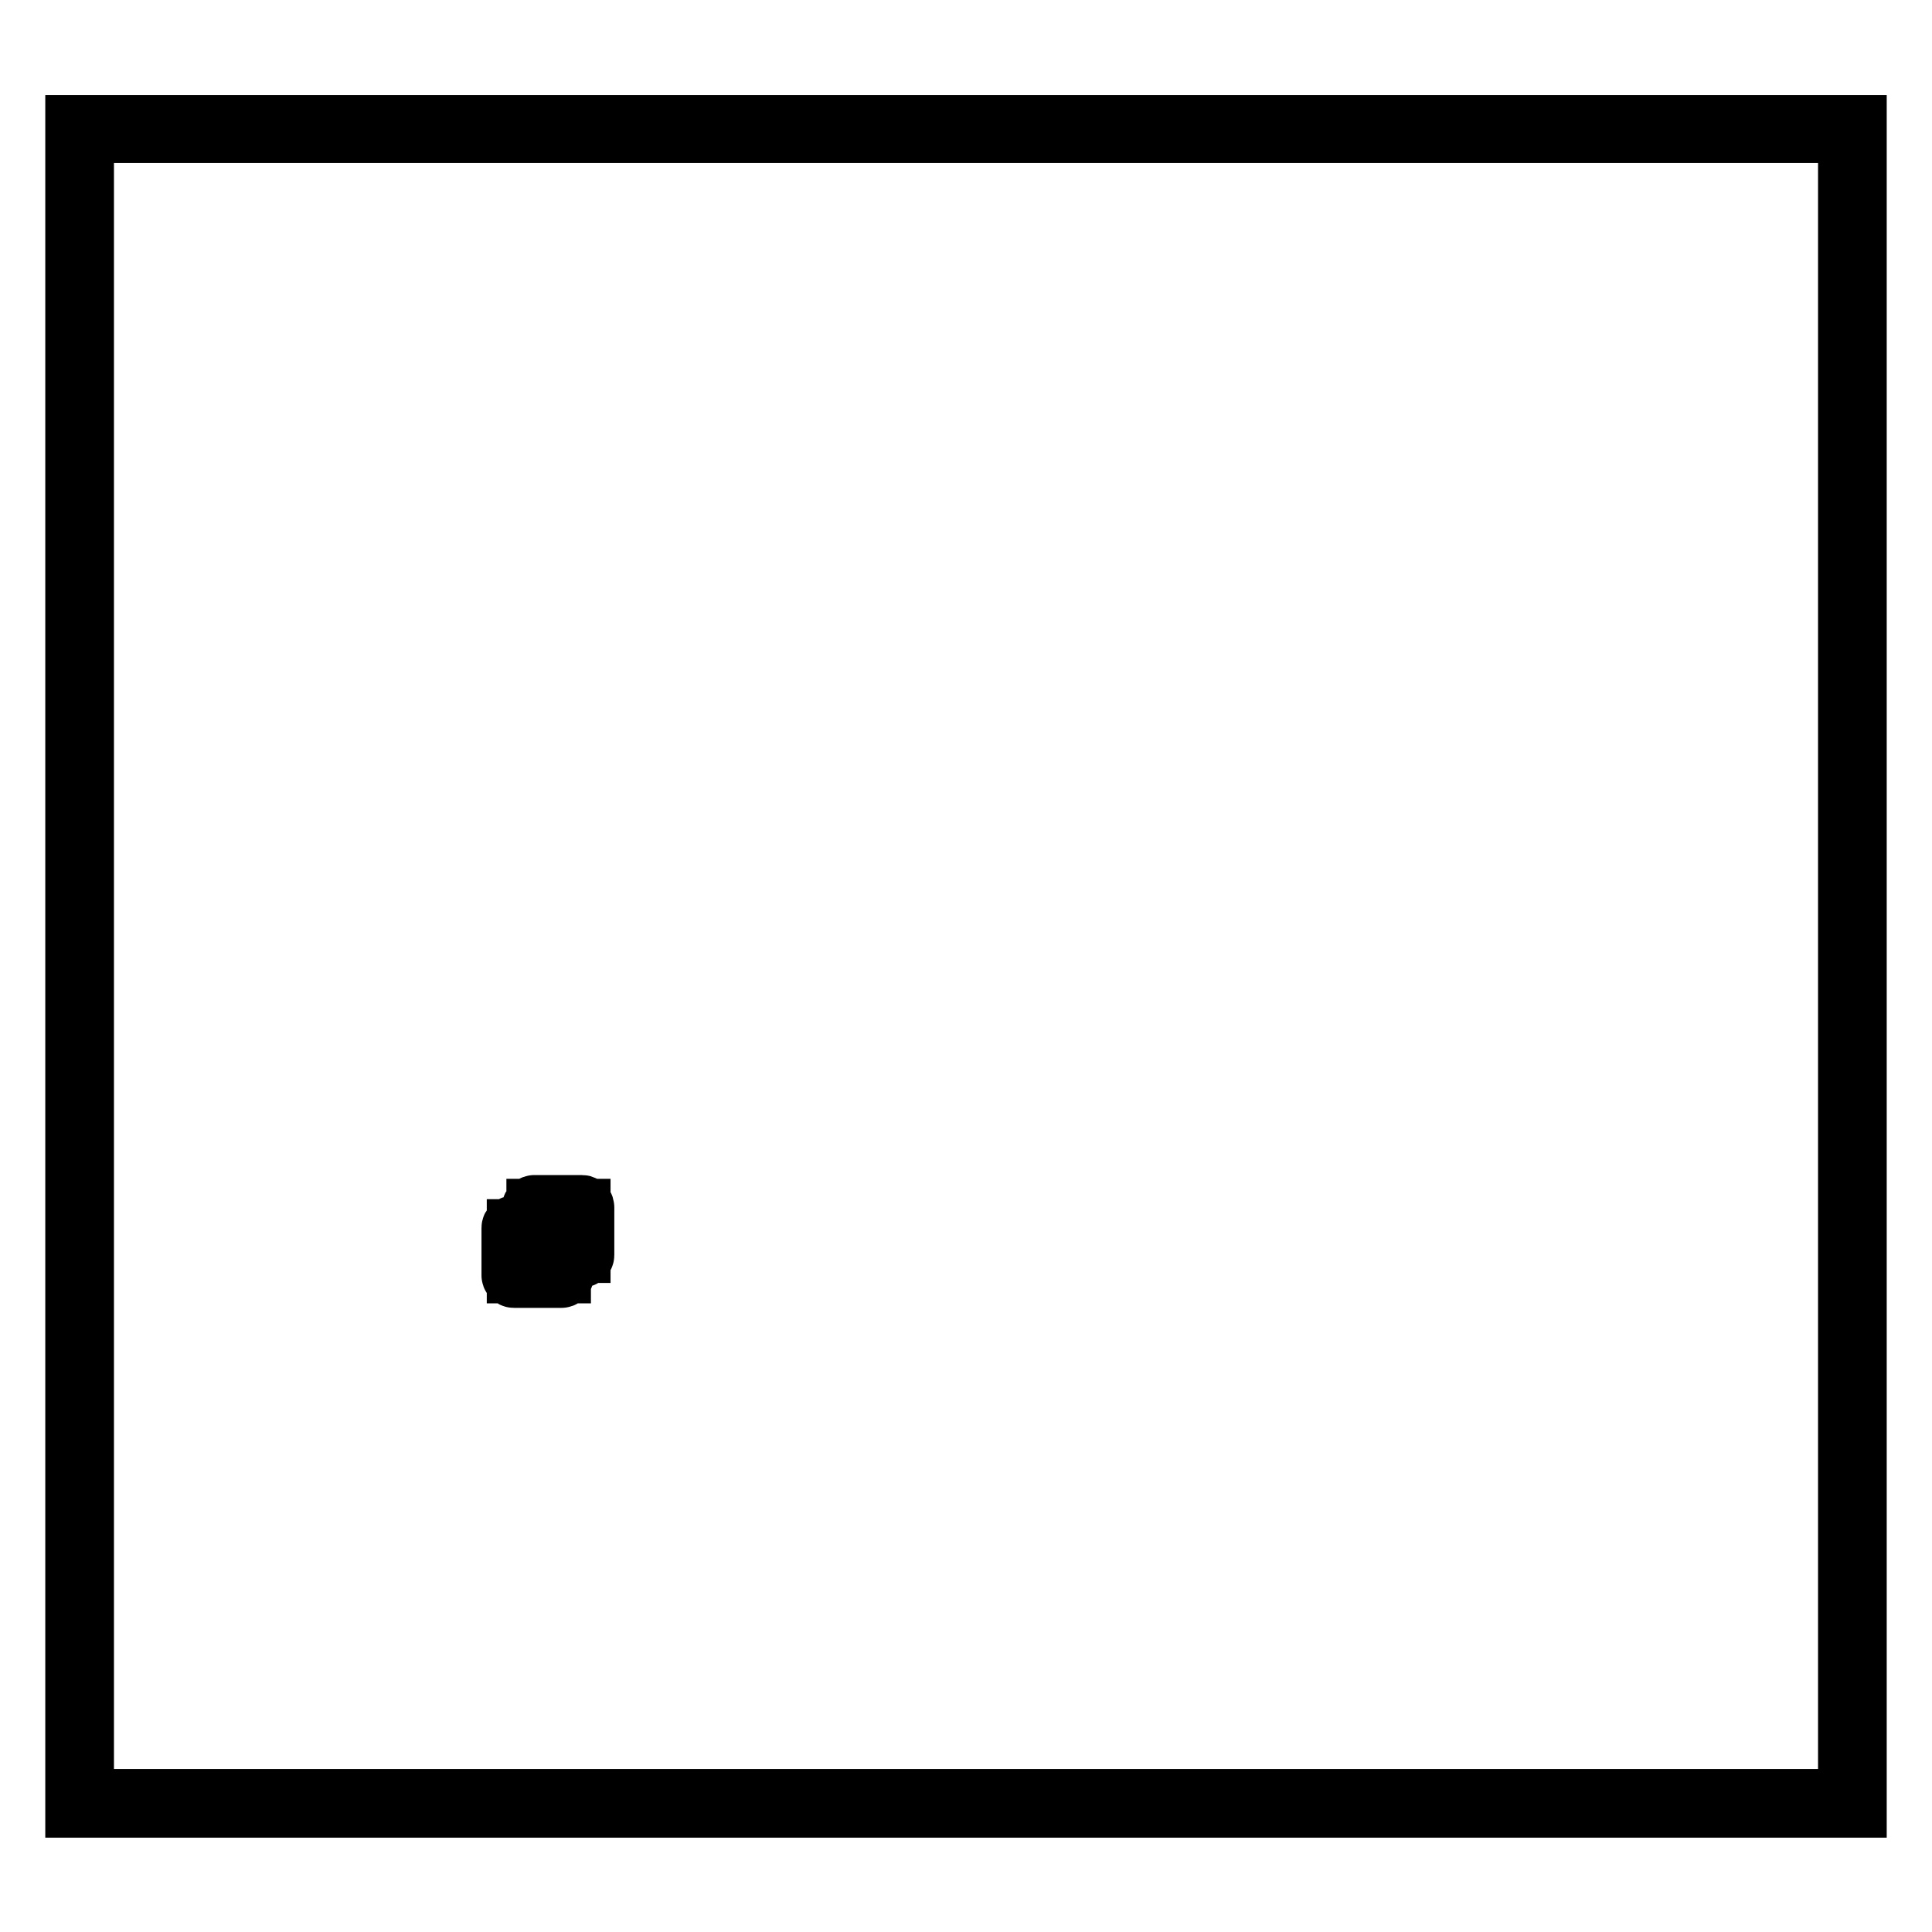 <?xml version="1.0" encoding="utf-8"?>
<!-- Svg Vector Icons : http://www.onlinewebfonts.com/icon -->
<!DOCTYPE svg PUBLIC "-//W3C//DTD SVG 1.1//EN" "http://www.w3.org/Graphics/SVG/1.1/DTD/svg11.dtd">
<svg version="1.1" xmlns="http://www.w3.org/2000/svg" xmlns:xlink="http://www.w3.org/1999/xlink" x="0px" y="0px" viewBox="0 0 256 256" enable-background="new 0 0 256 256" xml:space="preserve">
<g><g><path stroke-width="8" fill-opacity="0" stroke="#000000"  d="M77.1,159.7h-6.3c-0.1,0-0.3,0.1-0.3,0.3v2.4h-2.4c-0.1,0-0.3,0.1-0.3,0.3v6.3c0,0.1,0.1,0.3,0.3,0.3h6.3c0.1,0,0.3-0.1,0.3-0.3v-2.4h2.4c0.1,0,0.3-0.1,0.3-0.3V160C77.4,159.8,77.3,159.7,77.1,159.7z M74.3,168.7h-5.8v-5.8h2.1v3.4c0,0.1,0.1,0.3,0.3,0.3h3.4V168.7z M76.9,166h-5.8v-5.8h5.8V166z"/><path stroke-width="8" fill-opacity="0" stroke="#000000"  d="M244.9,17.6v220.8H11.1V17.6H244.9 M246,16.6H10v222.9h236V16.6L246,16.6z"/></g></g>
</svg>